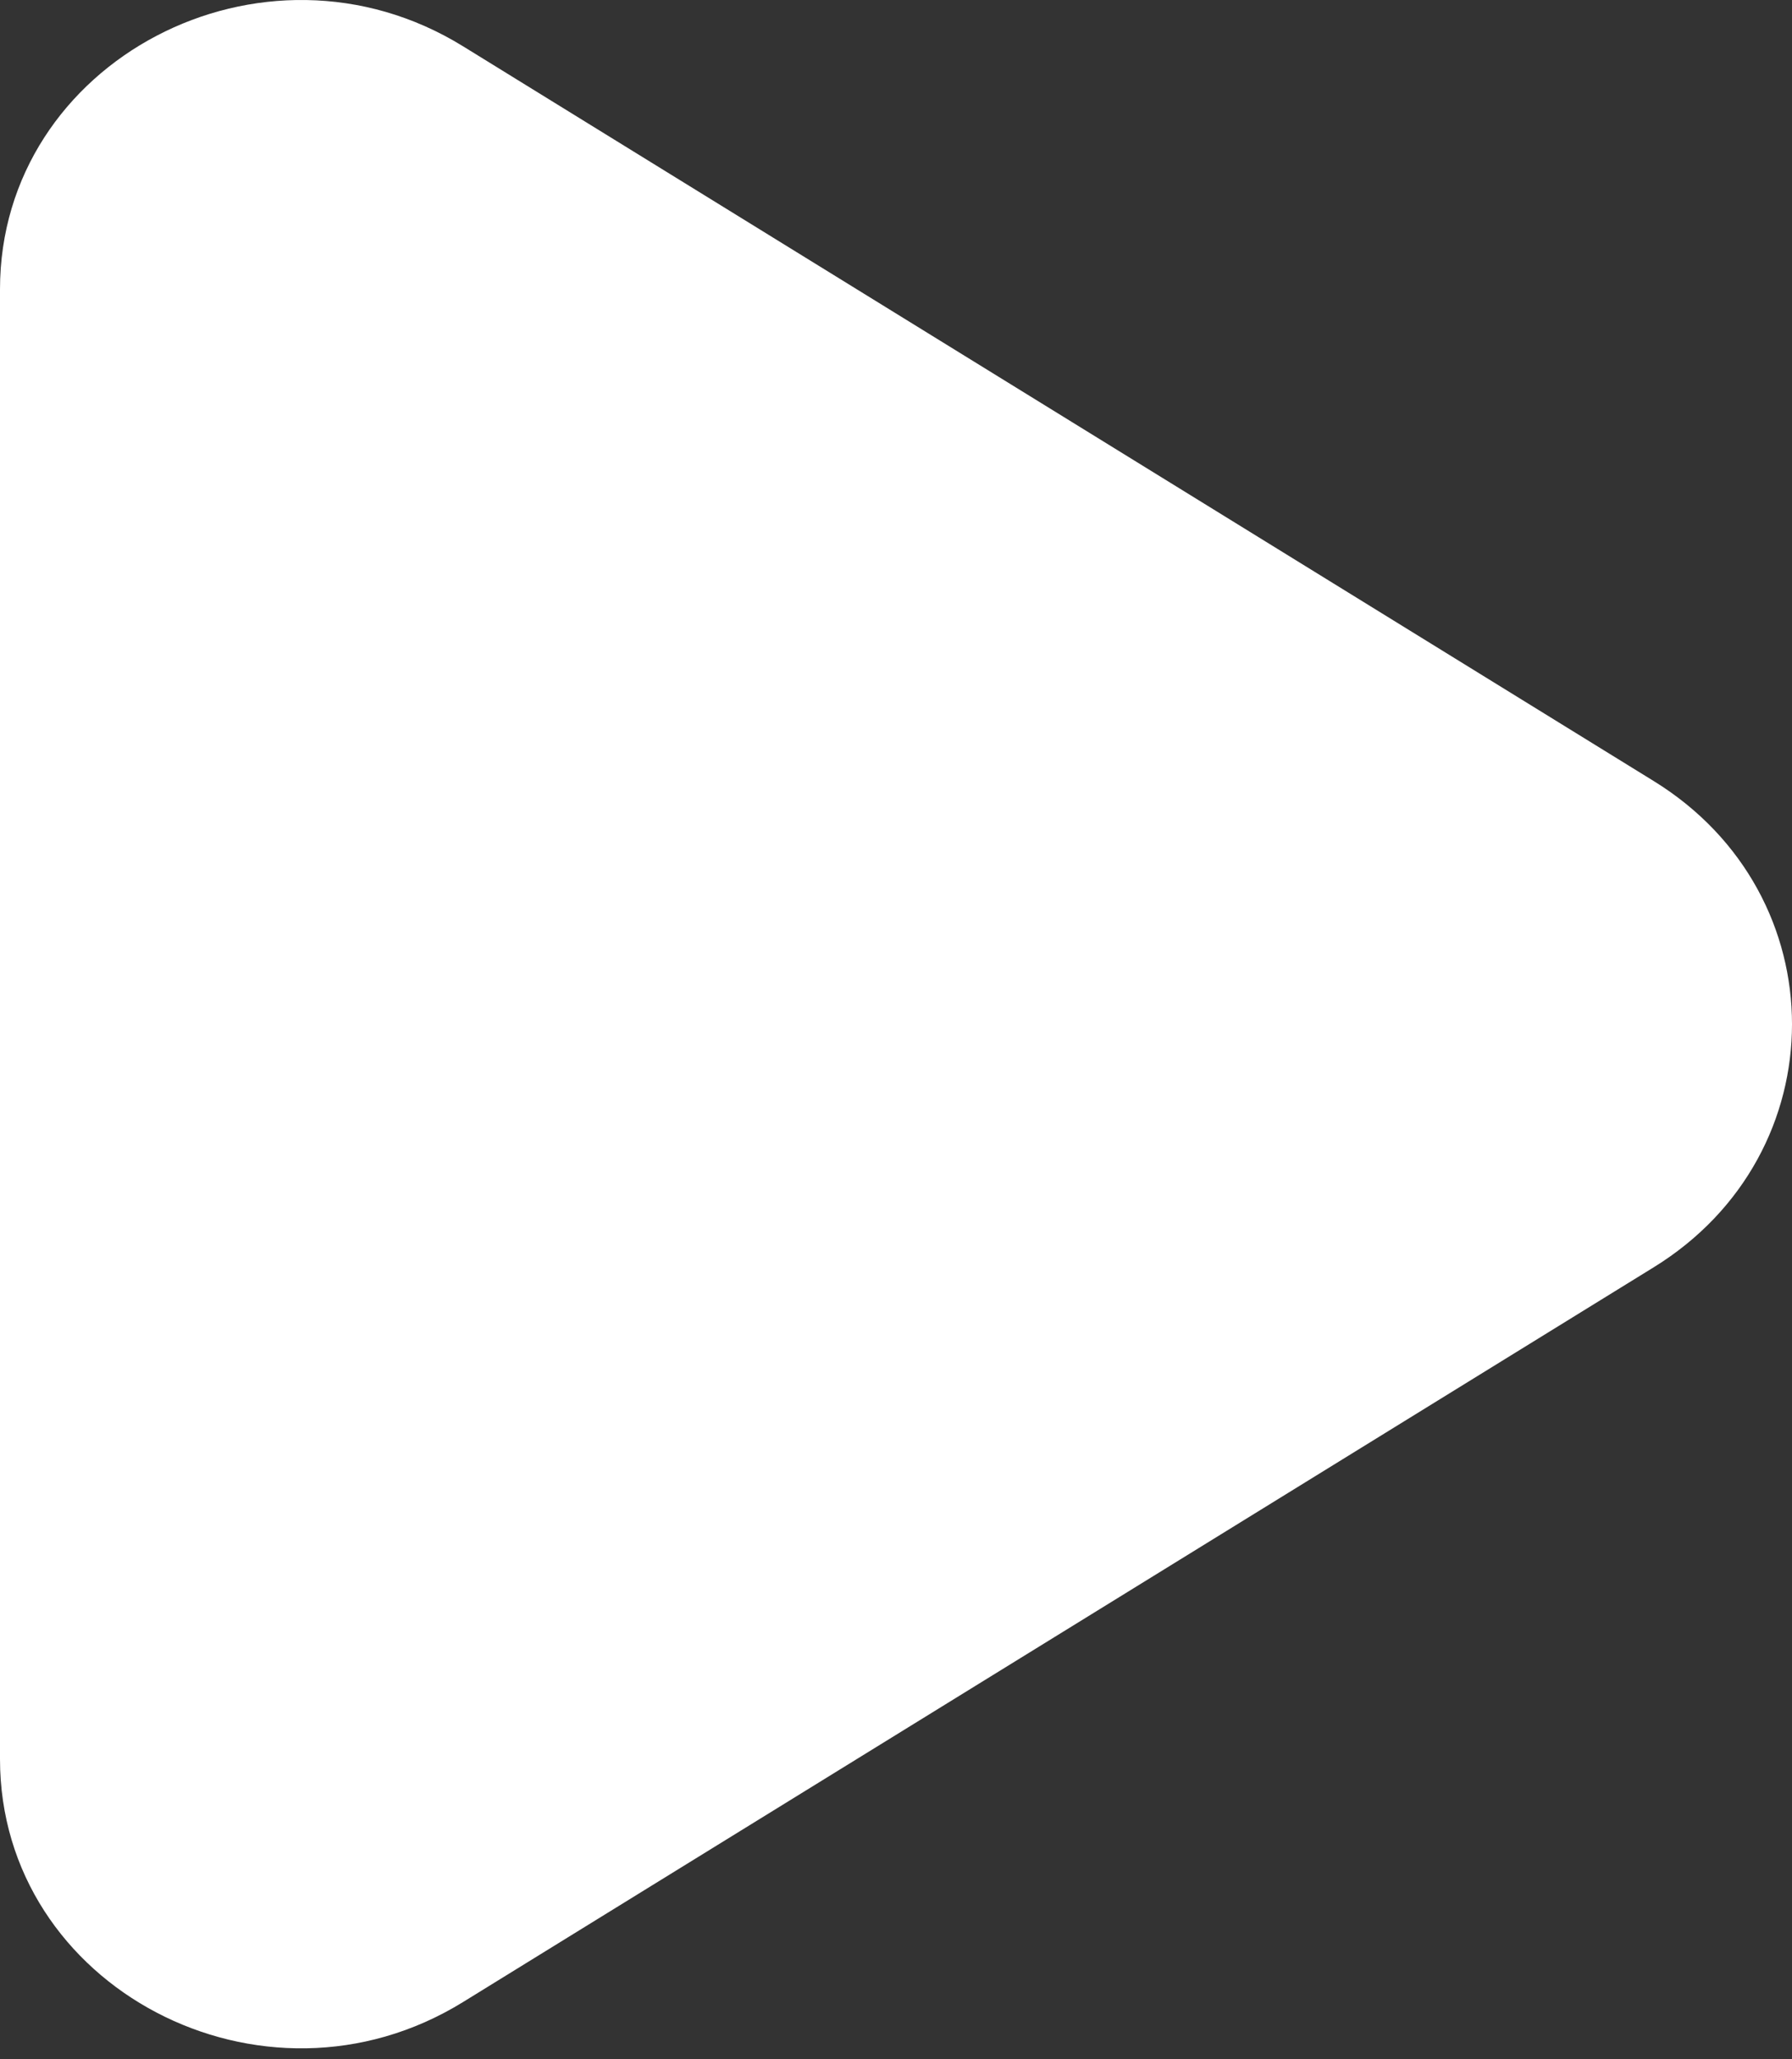 <svg width="47" height="54" viewBox="0 0 47 54" fill="none" xmlns="http://www.w3.org/2000/svg">
<rect x="0" y="0" width="47" height="54" fill="#333333" stroke="none"/>
<path d="M12.143 1.213C6.897 -2.024 0 1.596 0 7.586V46.128C0 52.119 6.897 55.738 12.143 52.501L43.377 33.23C48.208 30.249 48.208 23.465 43.377 20.484L12.143 1.213Z" fill="white"/>
</svg>


